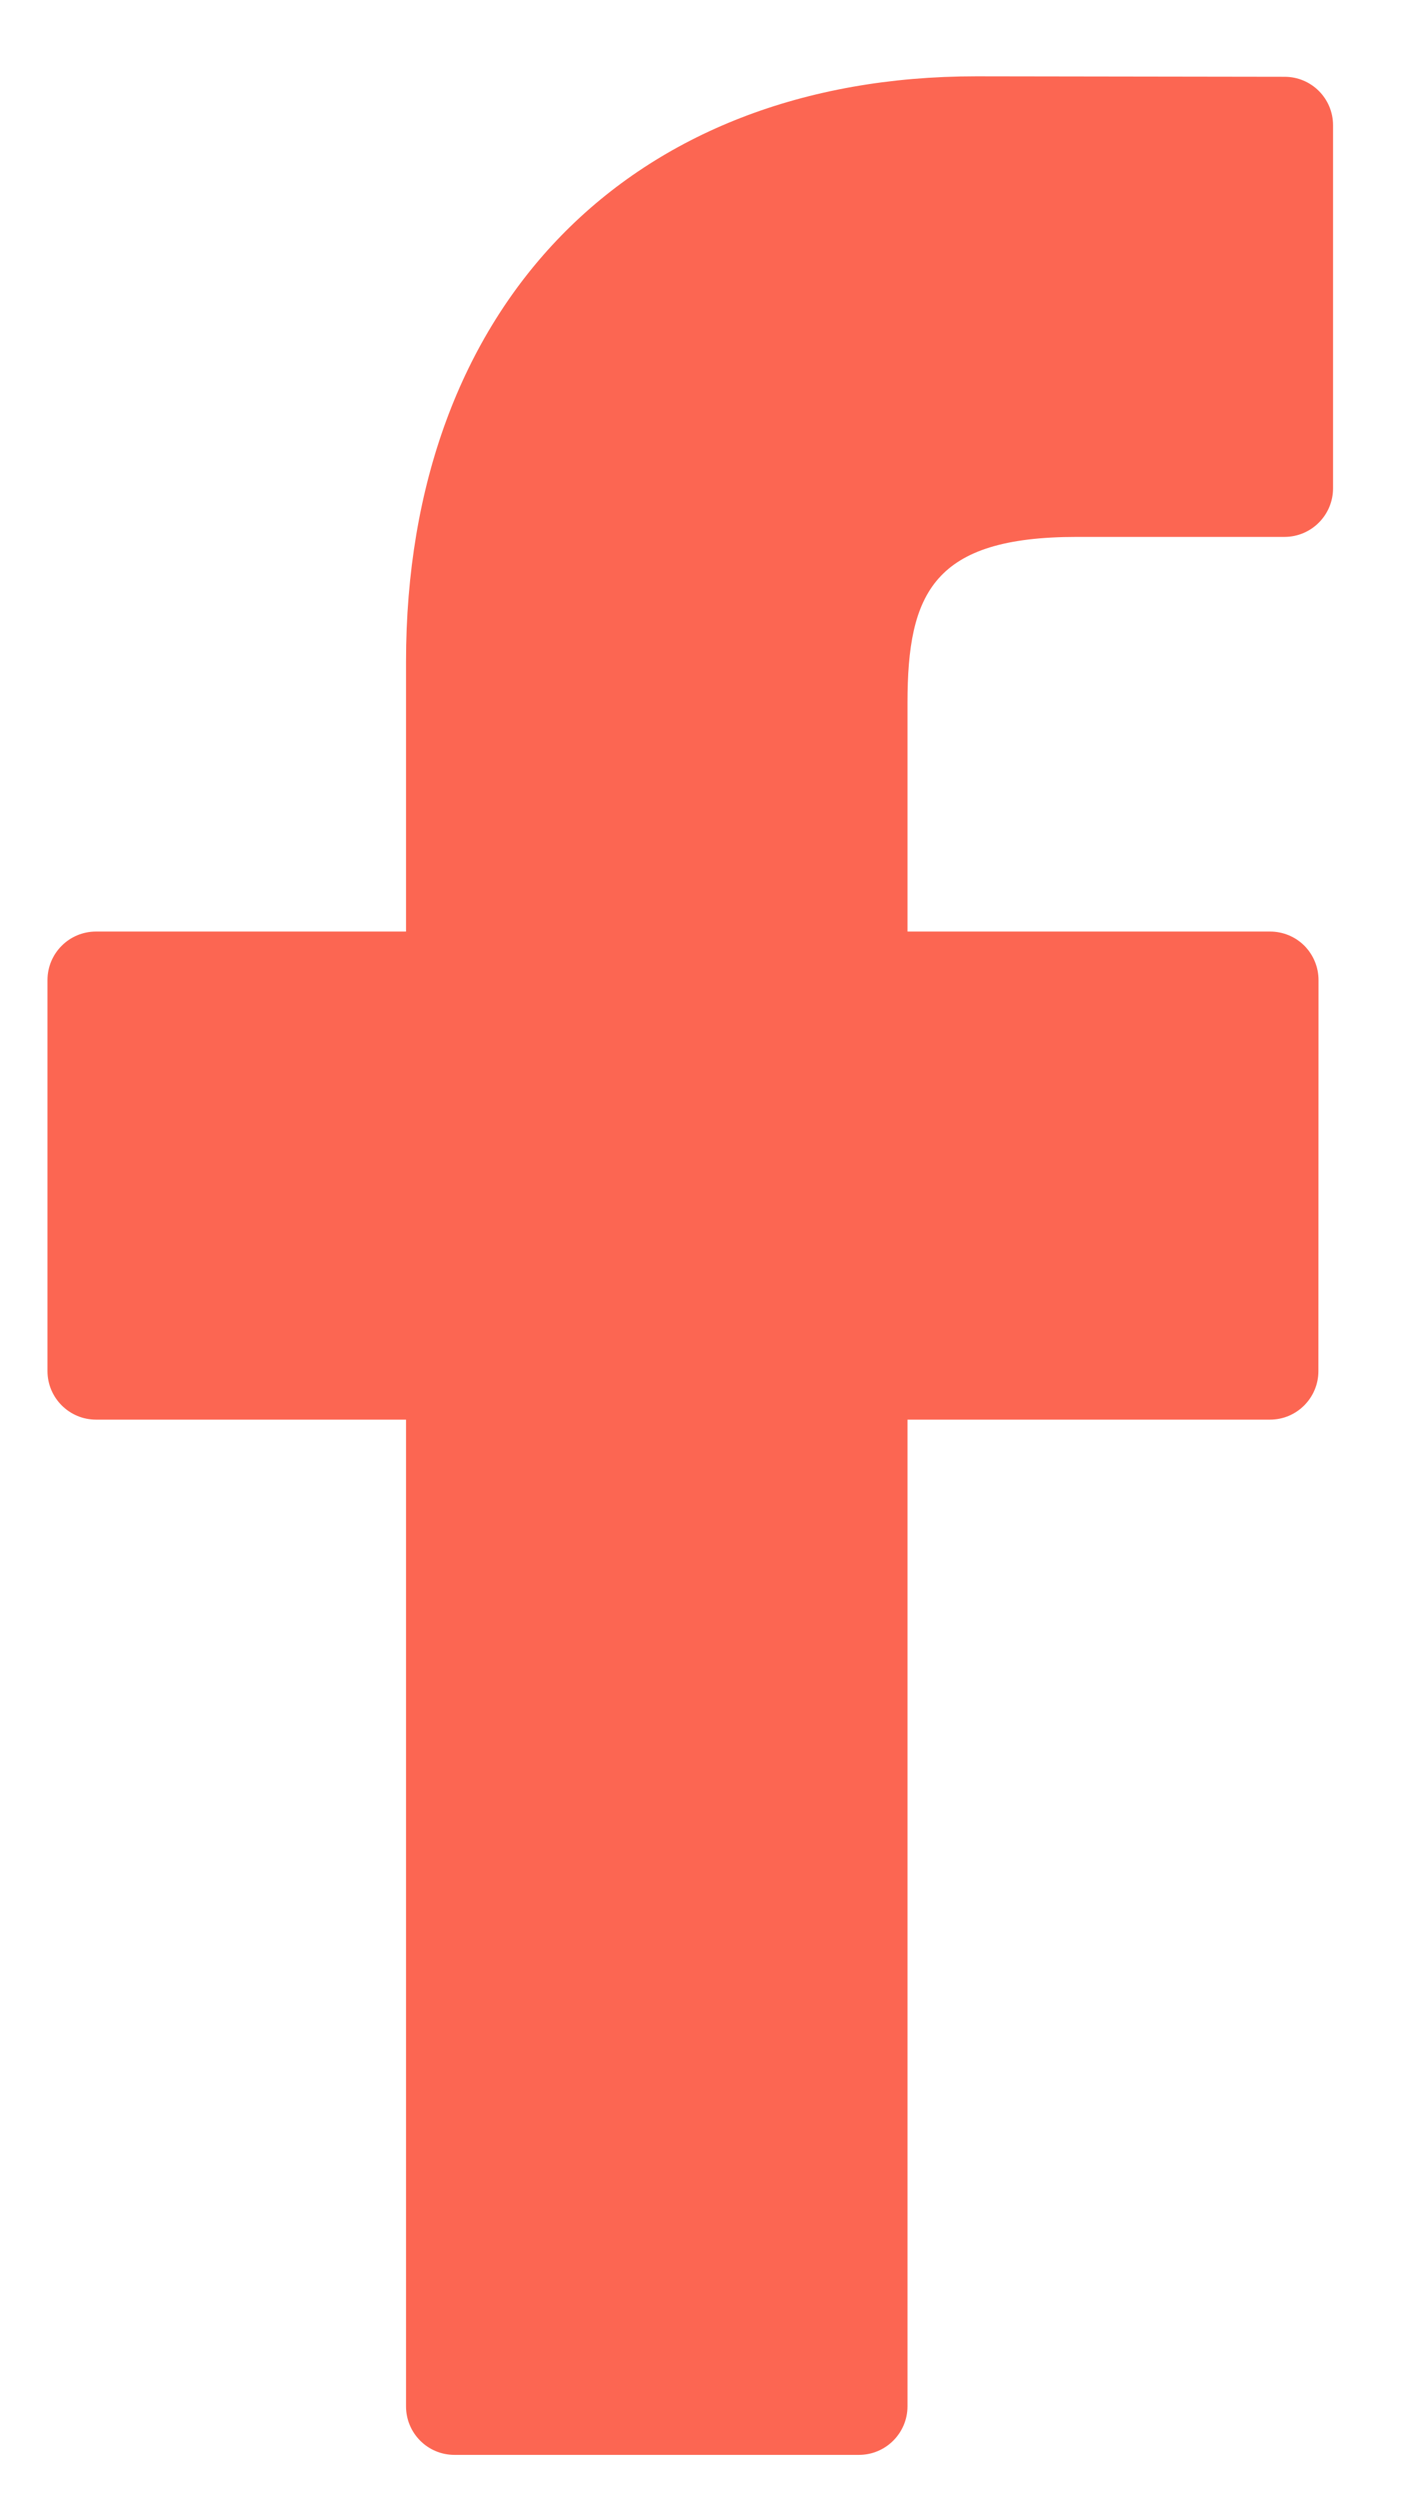 <svg width="12" height="21" viewBox="0 0 12 21" fill="none" xmlns="http://www.w3.org/2000/svg">
<path d="M10.795 0.645L8.204 0.641C5.293 0.641 3.412 2.571 3.412 5.558V7.825H0.807C0.582 7.825 0.399 8.007 0.399 8.233V11.517C0.399 11.742 0.582 11.925 0.807 11.925H3.412V20.213C3.412 20.439 3.594 20.621 3.819 20.621H7.218C7.443 20.621 7.626 20.438 7.626 20.213V11.925H10.672C10.897 11.925 11.079 11.742 11.079 11.517L11.08 8.233C11.08 8.124 11.037 8.021 10.961 7.944C10.885 7.868 10.781 7.825 10.673 7.825H7.626V5.903C7.626 4.979 7.846 4.51 9.049 4.51L10.794 4.51C11.019 4.51 11.202 4.327 11.202 4.102V1.052C11.202 0.827 11.02 0.645 10.795 0.645Z" fill="#FC6652"/>
</svg>
